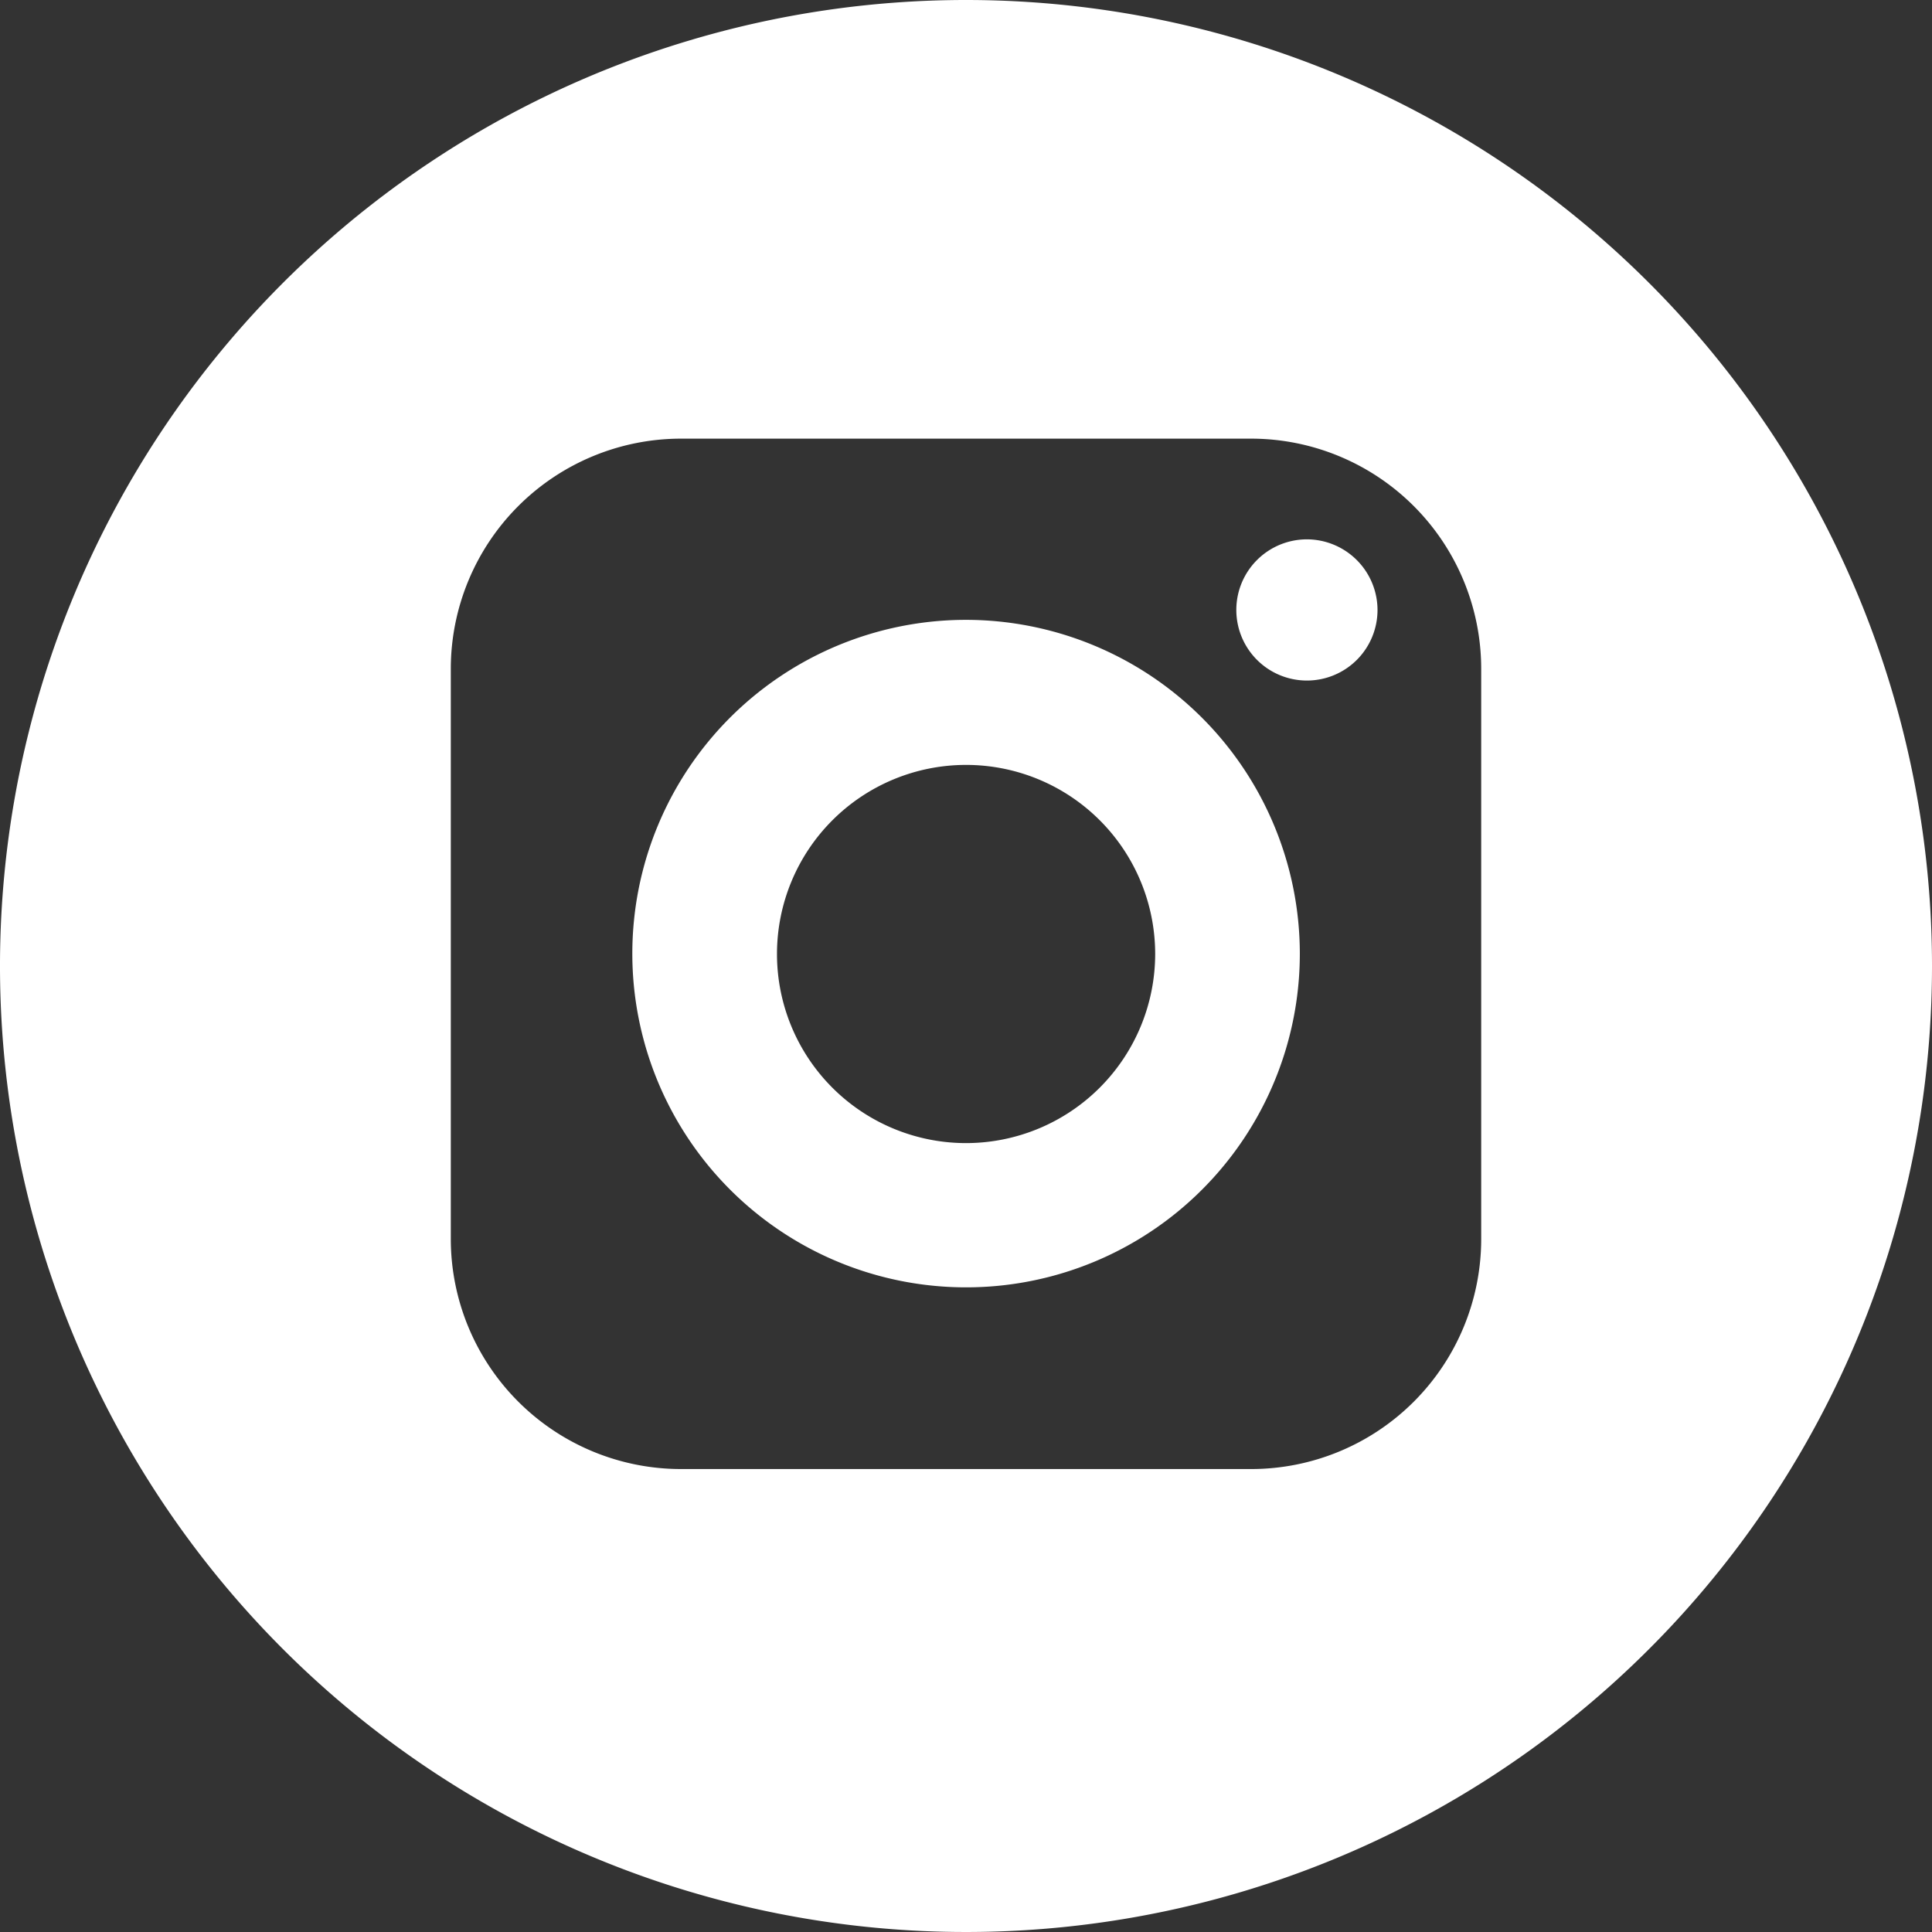<svg xmlns="http://www.w3.org/2000/svg" xmlns:xlink="http://www.w3.org/1999/xlink" width="24" height="24" viewBox="0 0 24 24"><rect x="0" y="0" width="24" height="24" fill="#333333" stroke="none"/><defs><clipPath id="a"><rect width="24" height="24" transform="translate(0 0)" fill="#fff"/></clipPath></defs><g transform="translate(0 0)" clip-path="url(#a)"><path d="M16.234,6.7a.877.877,0,1,0,.878.878A.879.879,0,0,0,16.234,6.7Z" fill="#fff"/><path d="M12,7.7a4.146,4.146,0,1,0,4.147,4.144A4.151,4.151,0,0,0,12,7.7ZM12,14.2a2.349,2.349,0,1,1,2.35-2.35A2.351,2.351,0,0,1,12,14.2Z" fill="#fff"/><path d="M12,0A12,12,0,1,0,24,12,12,12,0,0,0,12,0Zm6.4,15.392a2.858,2.858,0,0,1-2.857,2.857H8.457A2.86,2.86,0,0,1,5.6,15.392V8.306A2.861,2.861,0,0,1,8.457,5.449h7.086A2.86,2.86,0,0,1,18.4,8.306Z" fill="#fff"/></g></svg>